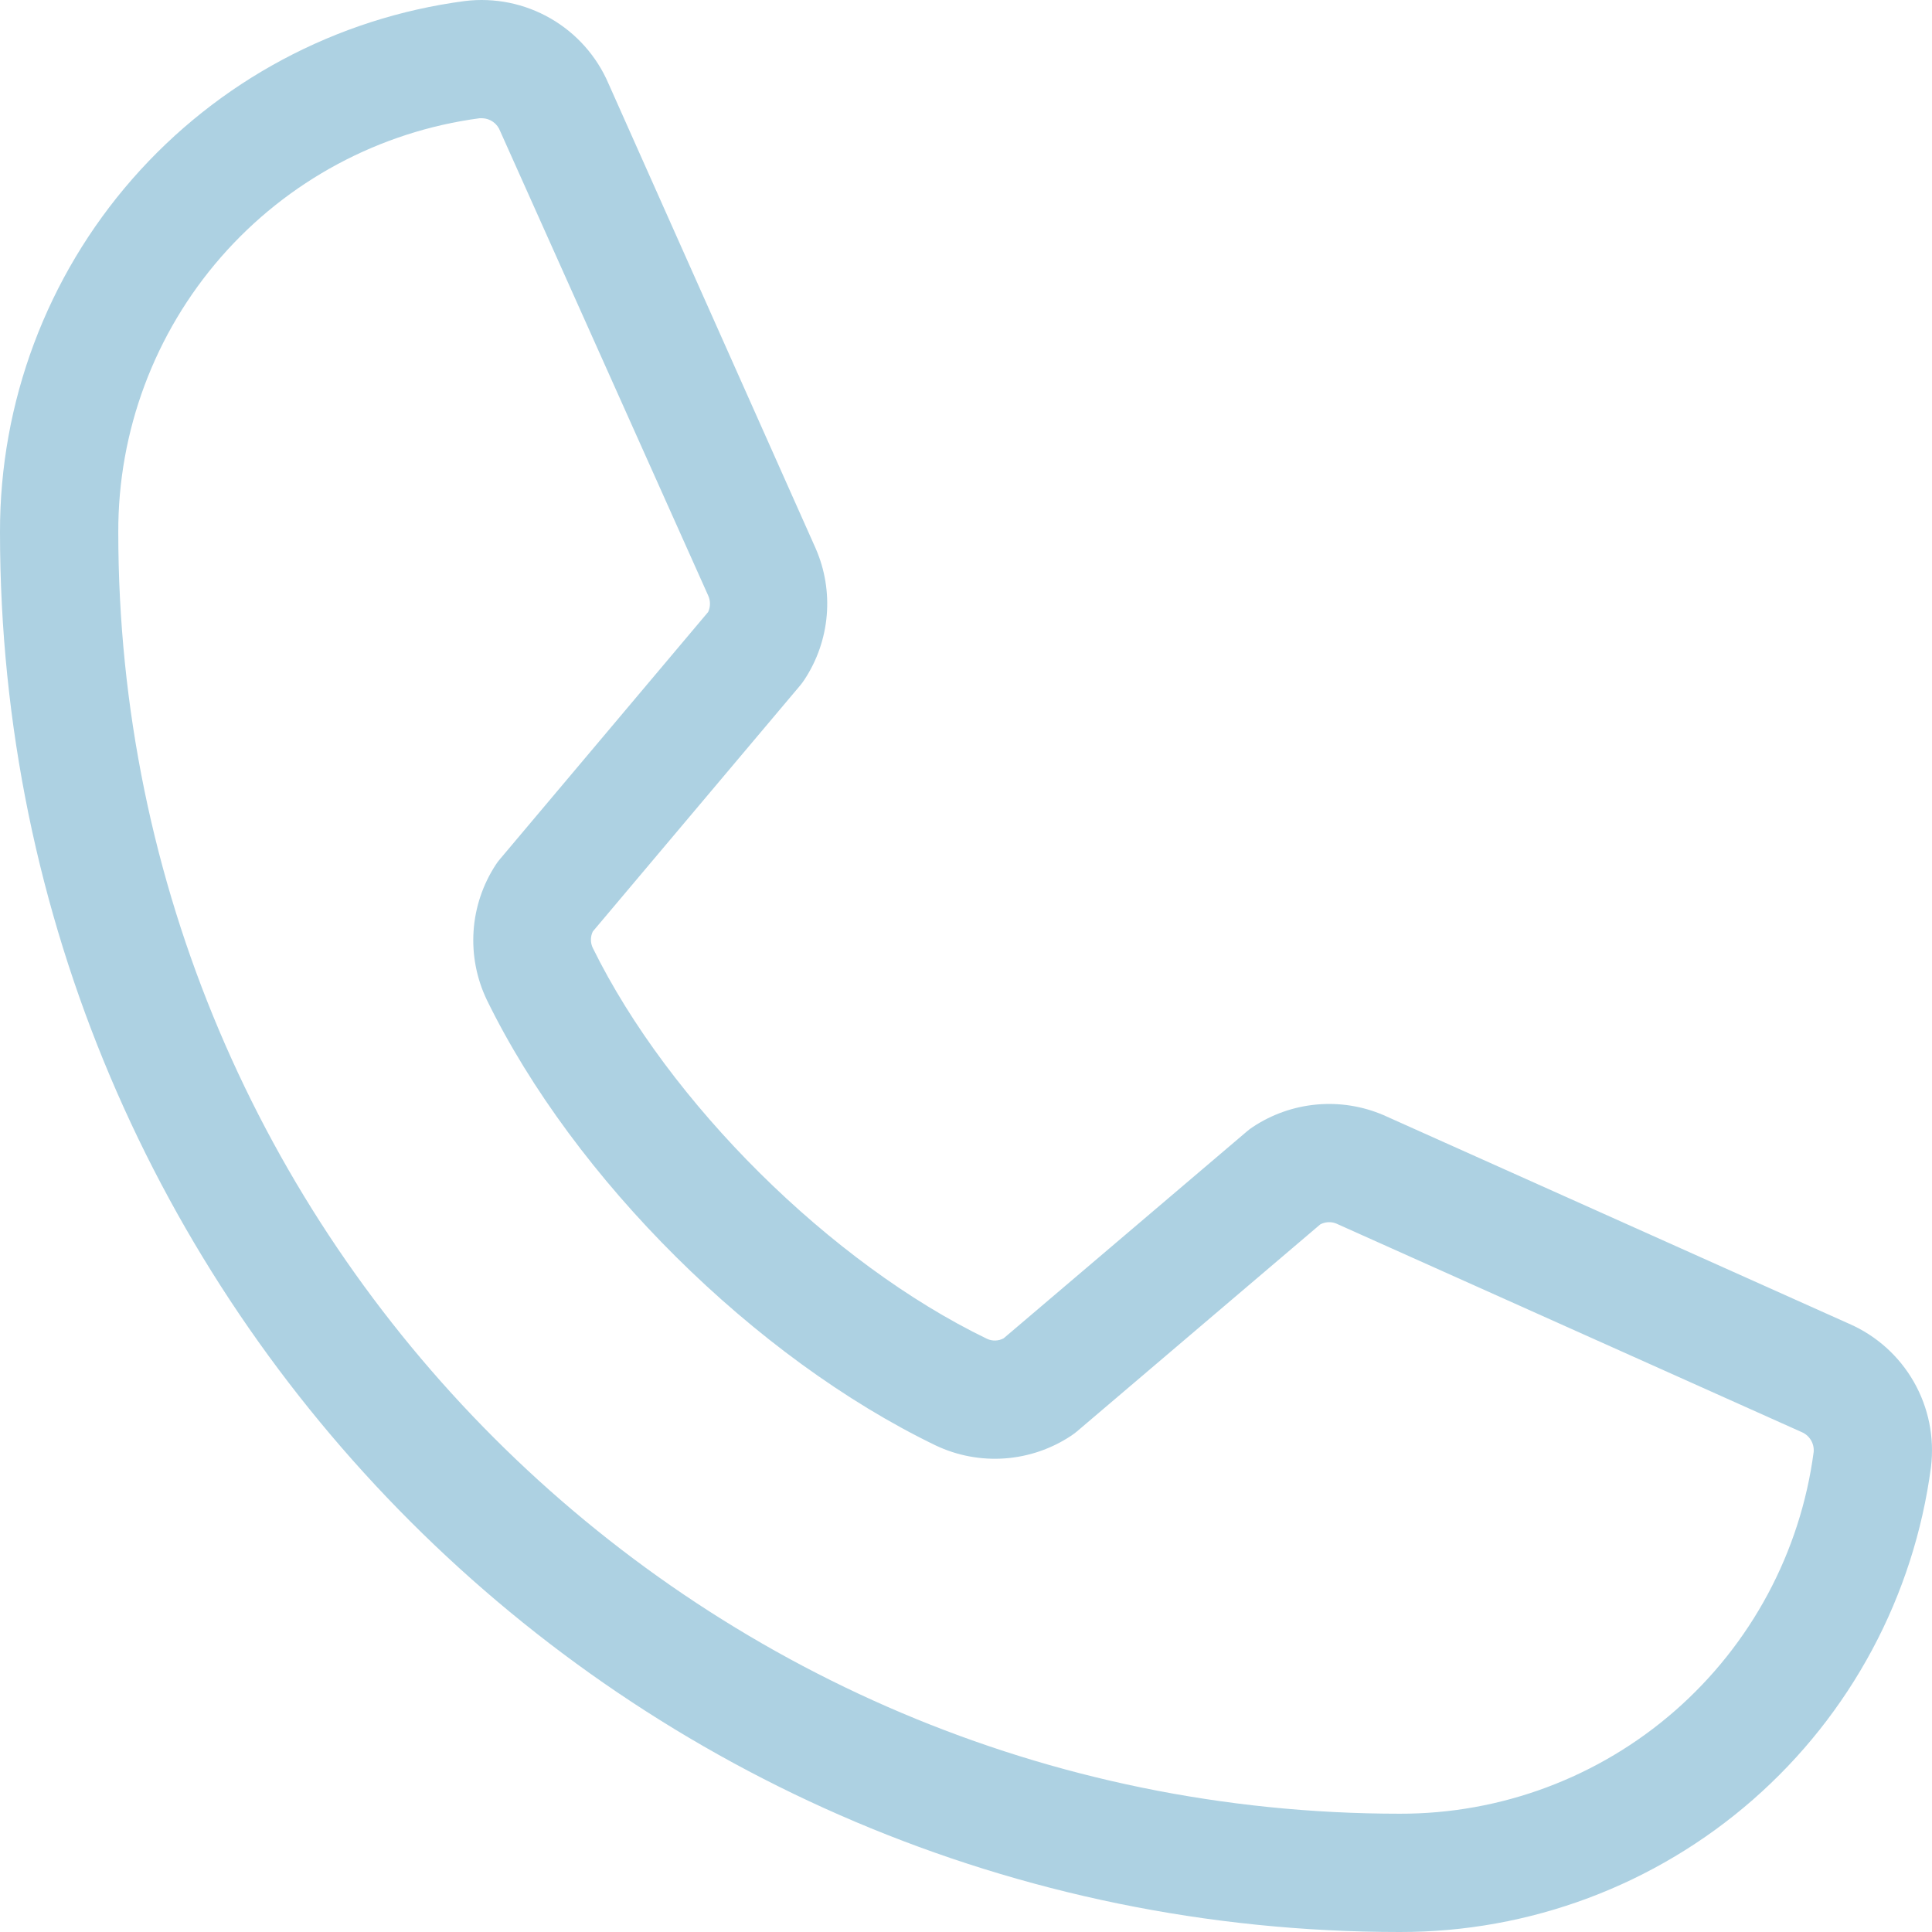<?xml version="1.0" encoding="UTF-8"?> <svg xmlns="http://www.w3.org/2000/svg" width="174" height="174" viewBox="0 0 174 174" fill="none"> <path d="M166.54 119.223L124.601 100.429C122.701 99.615 120.627 99.287 118.569 99.477C116.51 99.666 114.531 100.365 112.811 101.512C112.636 101.624 112.47 101.749 112.314 101.885L90.394 120.528C90.167 120.652 89.914 120.722 89.655 120.731C89.396 120.74 89.139 120.689 88.903 120.582C74.814 113.781 60.219 99.275 53.392 85.381C53.278 85.149 53.219 84.894 53.219 84.635C53.219 84.377 53.278 84.122 53.392 83.889L72.097 61.695C72.231 61.531 72.356 61.359 72.47 61.18C73.601 59.453 74.284 57.472 74.458 55.415C74.631 53.358 74.29 51.291 73.464 49.399L54.803 7.531C53.743 5.059 51.911 2.998 49.58 1.657C47.249 0.315 44.546 -0.234 41.877 0.091C30.276 1.616 19.627 7.314 11.92 16.119C4.213 24.923 -0.024 36.233 0 47.934C0 117.448 56.552 174 126.066 174C137.766 174.022 149.075 169.785 157.879 162.078C166.683 154.372 172.381 143.724 173.908 132.123C174.233 129.466 173.691 126.775 172.363 124.451C171.036 122.127 168.993 120.293 166.54 119.223ZM126.066 163.346C62.429 163.346 10.653 111.571 10.653 47.934C10.624 38.825 13.912 30.016 19.903 23.154C25.894 16.292 34.178 11.846 43.209 10.647H43.413C43.771 10.654 44.118 10.768 44.409 10.976C44.701 11.183 44.923 11.474 45.046 11.81L63.779 53.634C63.885 53.866 63.941 54.119 63.941 54.375C63.941 54.631 63.885 54.884 63.779 55.116L45.037 77.364C44.898 77.523 44.77 77.692 44.656 77.87C43.483 79.661 42.792 81.723 42.651 83.859C42.509 85.994 42.922 88.13 43.848 90.06C51.722 106.182 67.969 122.304 84.269 130.179C86.209 131.1 88.356 131.502 90.498 131.347C92.641 131.191 94.706 130.483 96.493 129.291C96.662 129.176 96.831 129.051 96.991 128.918L118.901 110.275C119.118 110.158 119.357 110.09 119.602 110.075C119.847 110.059 120.092 110.097 120.322 110.186L162.269 128.98C162.612 129.126 162.9 129.376 163.093 129.695C163.286 130.013 163.373 130.385 163.344 130.756C162.151 139.79 157.709 148.081 150.848 154.079C143.988 160.076 135.178 163.371 126.066 163.346Z" fill="#ADD1E2"></path> </svg> 